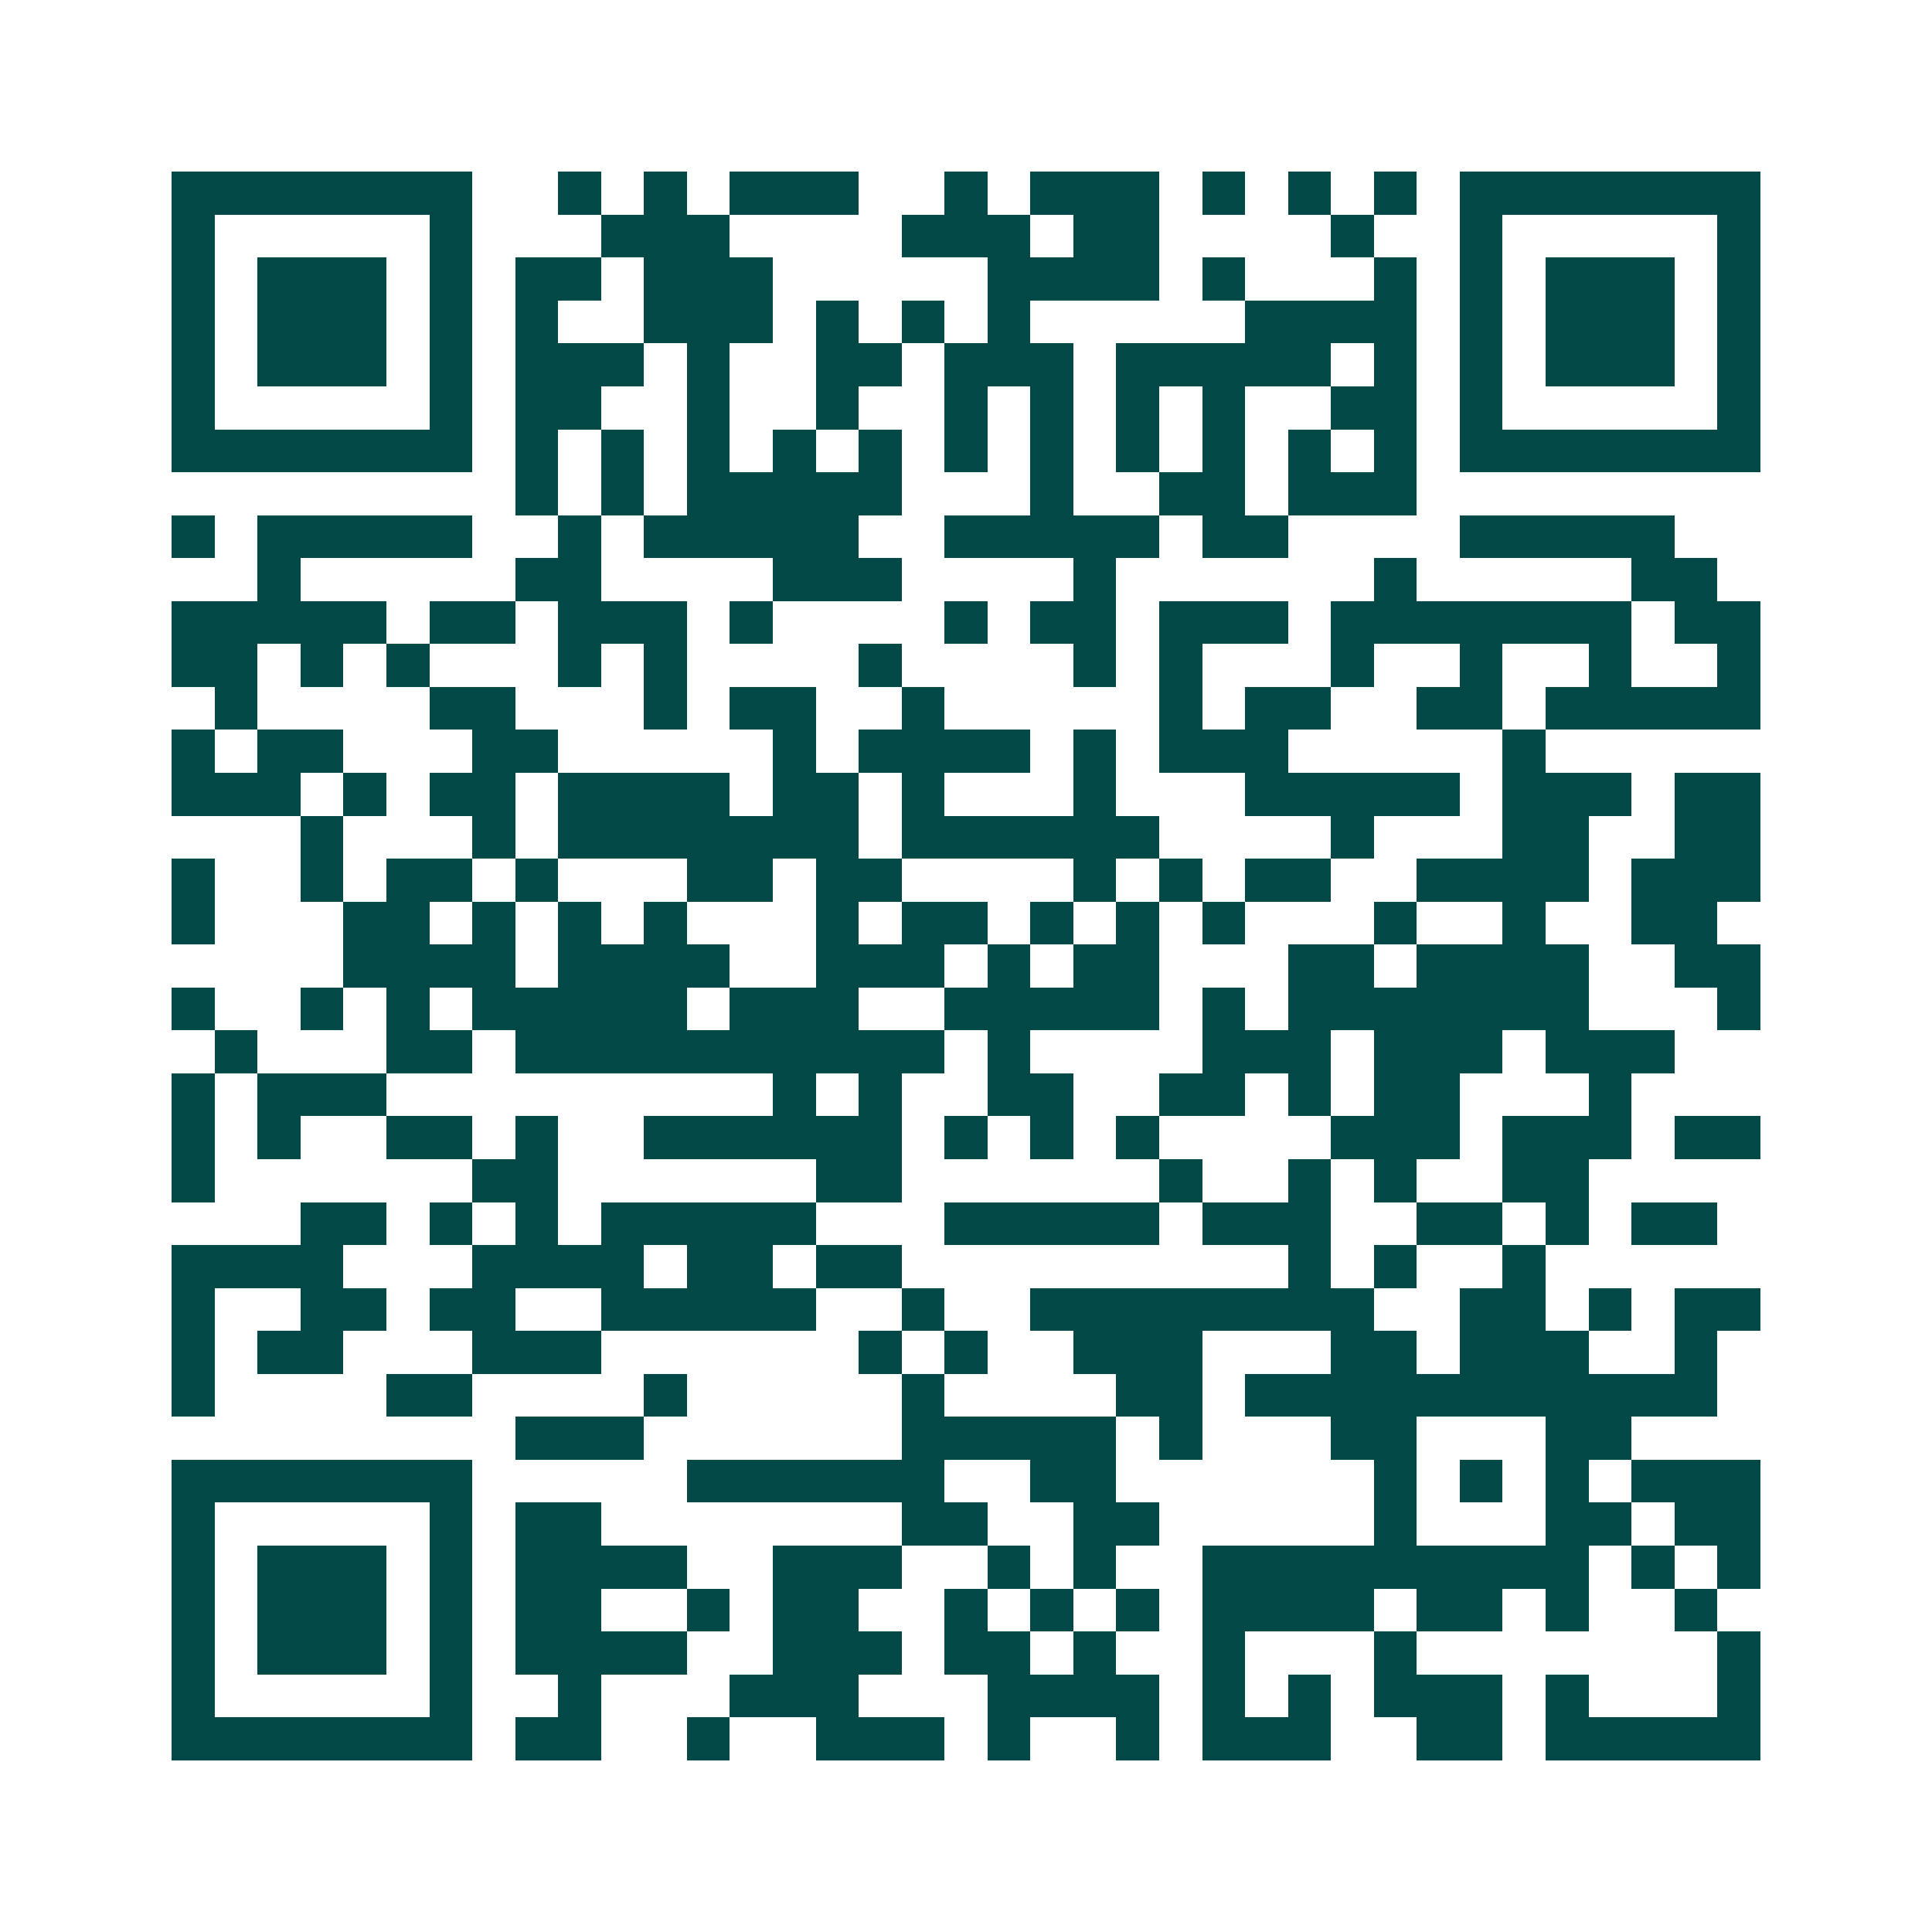 <svg xmlns="http://www.w3.org/2000/svg" width="200" height="200" viewBox="0 0 45 45" shape-rendering="crispEdges"><path fill="#ffffff" d="M0 0h45v45H0z"/><path stroke="#014847" d="M4 4.5h7m2 0h1m1 0h1m1 0h3m2 0h1m1 0h3m1 0h1m1 0h1m1 0h1m1 0h7M4 5.5h1m5 0h1m3 0h3m4 0h3m1 0h2m4 0h1m2 0h1m5 0h1M4 6.5h1m1 0h3m1 0h1m1 0h2m1 0h3m5 0h4m1 0h1m3 0h1m1 0h1m1 0h3m1 0h1M4 7.5h1m1 0h3m1 0h1m1 0h1m2 0h3m1 0h1m1 0h1m1 0h1m5 0h4m1 0h1m1 0h3m1 0h1M4 8.5h1m1 0h3m1 0h1m1 0h3m1 0h1m2 0h2m1 0h3m1 0h5m1 0h1m1 0h1m1 0h3m1 0h1M4 9.5h1m5 0h1m1 0h2m2 0h1m2 0h1m2 0h1m1 0h1m1 0h1m1 0h1m2 0h2m1 0h1m5 0h1M4 10.5h7m1 0h1m1 0h1m1 0h1m1 0h1m1 0h1m1 0h1m1 0h1m1 0h1m1 0h1m1 0h1m1 0h1m1 0h7M12 11.5h1m1 0h1m1 0h5m3 0h1m2 0h2m1 0h3M4 12.5h1m1 0h5m2 0h1m1 0h5m2 0h5m1 0h2m4 0h5M6 13.5h1m5 0h2m4 0h3m4 0h1m6 0h1m5 0h2M4 14.5h5m1 0h2m1 0h3m1 0h1m4 0h1m1 0h2m1 0h3m1 0h7m1 0h2M4 15.5h2m1 0h1m1 0h1m3 0h1m1 0h1m4 0h1m4 0h1m1 0h1m3 0h1m2 0h1m2 0h1m2 0h1M5 16.5h1m4 0h2m3 0h1m1 0h2m2 0h1m5 0h1m1 0h2m2 0h2m1 0h5M4 17.5h1m1 0h2m3 0h2m5 0h1m1 0h4m1 0h1m1 0h3m5 0h1M4 18.5h3m1 0h1m1 0h2m1 0h4m1 0h2m1 0h1m3 0h1m3 0h5m1 0h3m1 0h2M7 19.5h1m3 0h1m1 0h7m1 0h6m4 0h1m3 0h2m2 0h2M4 20.5h1m2 0h1m1 0h2m1 0h1m3 0h2m1 0h2m4 0h1m1 0h1m1 0h2m2 0h4m1 0h3M4 21.5h1m3 0h2m1 0h1m1 0h1m1 0h1m3 0h1m1 0h2m1 0h1m1 0h1m1 0h1m3 0h1m2 0h1m2 0h2M8 22.5h4m1 0h4m2 0h3m1 0h1m1 0h2m3 0h2m1 0h4m2 0h2M4 23.5h1m2 0h1m1 0h1m1 0h5m1 0h3m2 0h5m1 0h1m1 0h7m3 0h1M5 24.5h1m3 0h2m1 0h10m1 0h1m4 0h3m1 0h3m1 0h3M4 25.5h1m1 0h3m9 0h1m1 0h1m2 0h2m2 0h2m1 0h1m1 0h2m3 0h1M4 26.5h1m1 0h1m2 0h2m1 0h1m2 0h6m1 0h1m1 0h1m1 0h1m4 0h3m1 0h3m1 0h2M4 27.5h1m6 0h2m6 0h2m6 0h1m2 0h1m1 0h1m2 0h2M7 28.5h2m1 0h1m1 0h1m1 0h5m3 0h5m1 0h3m2 0h2m1 0h1m1 0h2M4 29.5h4m3 0h4m1 0h2m1 0h2m9 0h1m1 0h1m2 0h1M4 30.5h1m2 0h2m1 0h2m2 0h5m2 0h1m2 0h8m2 0h2m1 0h1m1 0h2M4 31.5h1m1 0h2m3 0h3m6 0h1m1 0h1m2 0h3m3 0h2m1 0h3m2 0h1M4 32.5h1m4 0h2m4 0h1m5 0h1m4 0h2m1 0h11M12 33.5h3m6 0h5m1 0h1m3 0h2m3 0h2M4 34.5h7m5 0h6m2 0h2m6 0h1m1 0h1m1 0h1m1 0h3M4 35.5h1m5 0h1m1 0h2m7 0h2m2 0h2m5 0h1m3 0h2m1 0h2M4 36.5h1m1 0h3m1 0h1m1 0h4m2 0h3m2 0h1m1 0h1m2 0h9m1 0h1m1 0h1M4 37.5h1m1 0h3m1 0h1m1 0h2m2 0h1m1 0h2m2 0h1m1 0h1m1 0h1m1 0h4m1 0h2m1 0h1m2 0h1M4 38.5h1m1 0h3m1 0h1m1 0h4m2 0h3m1 0h2m1 0h1m2 0h1m3 0h1m7 0h1M4 39.5h1m5 0h1m2 0h1m3 0h3m3 0h4m1 0h1m1 0h1m1 0h3m1 0h1m3 0h1M4 40.5h7m1 0h2m2 0h1m2 0h3m1 0h1m2 0h1m1 0h3m2 0h2m1 0h5"/></svg>
